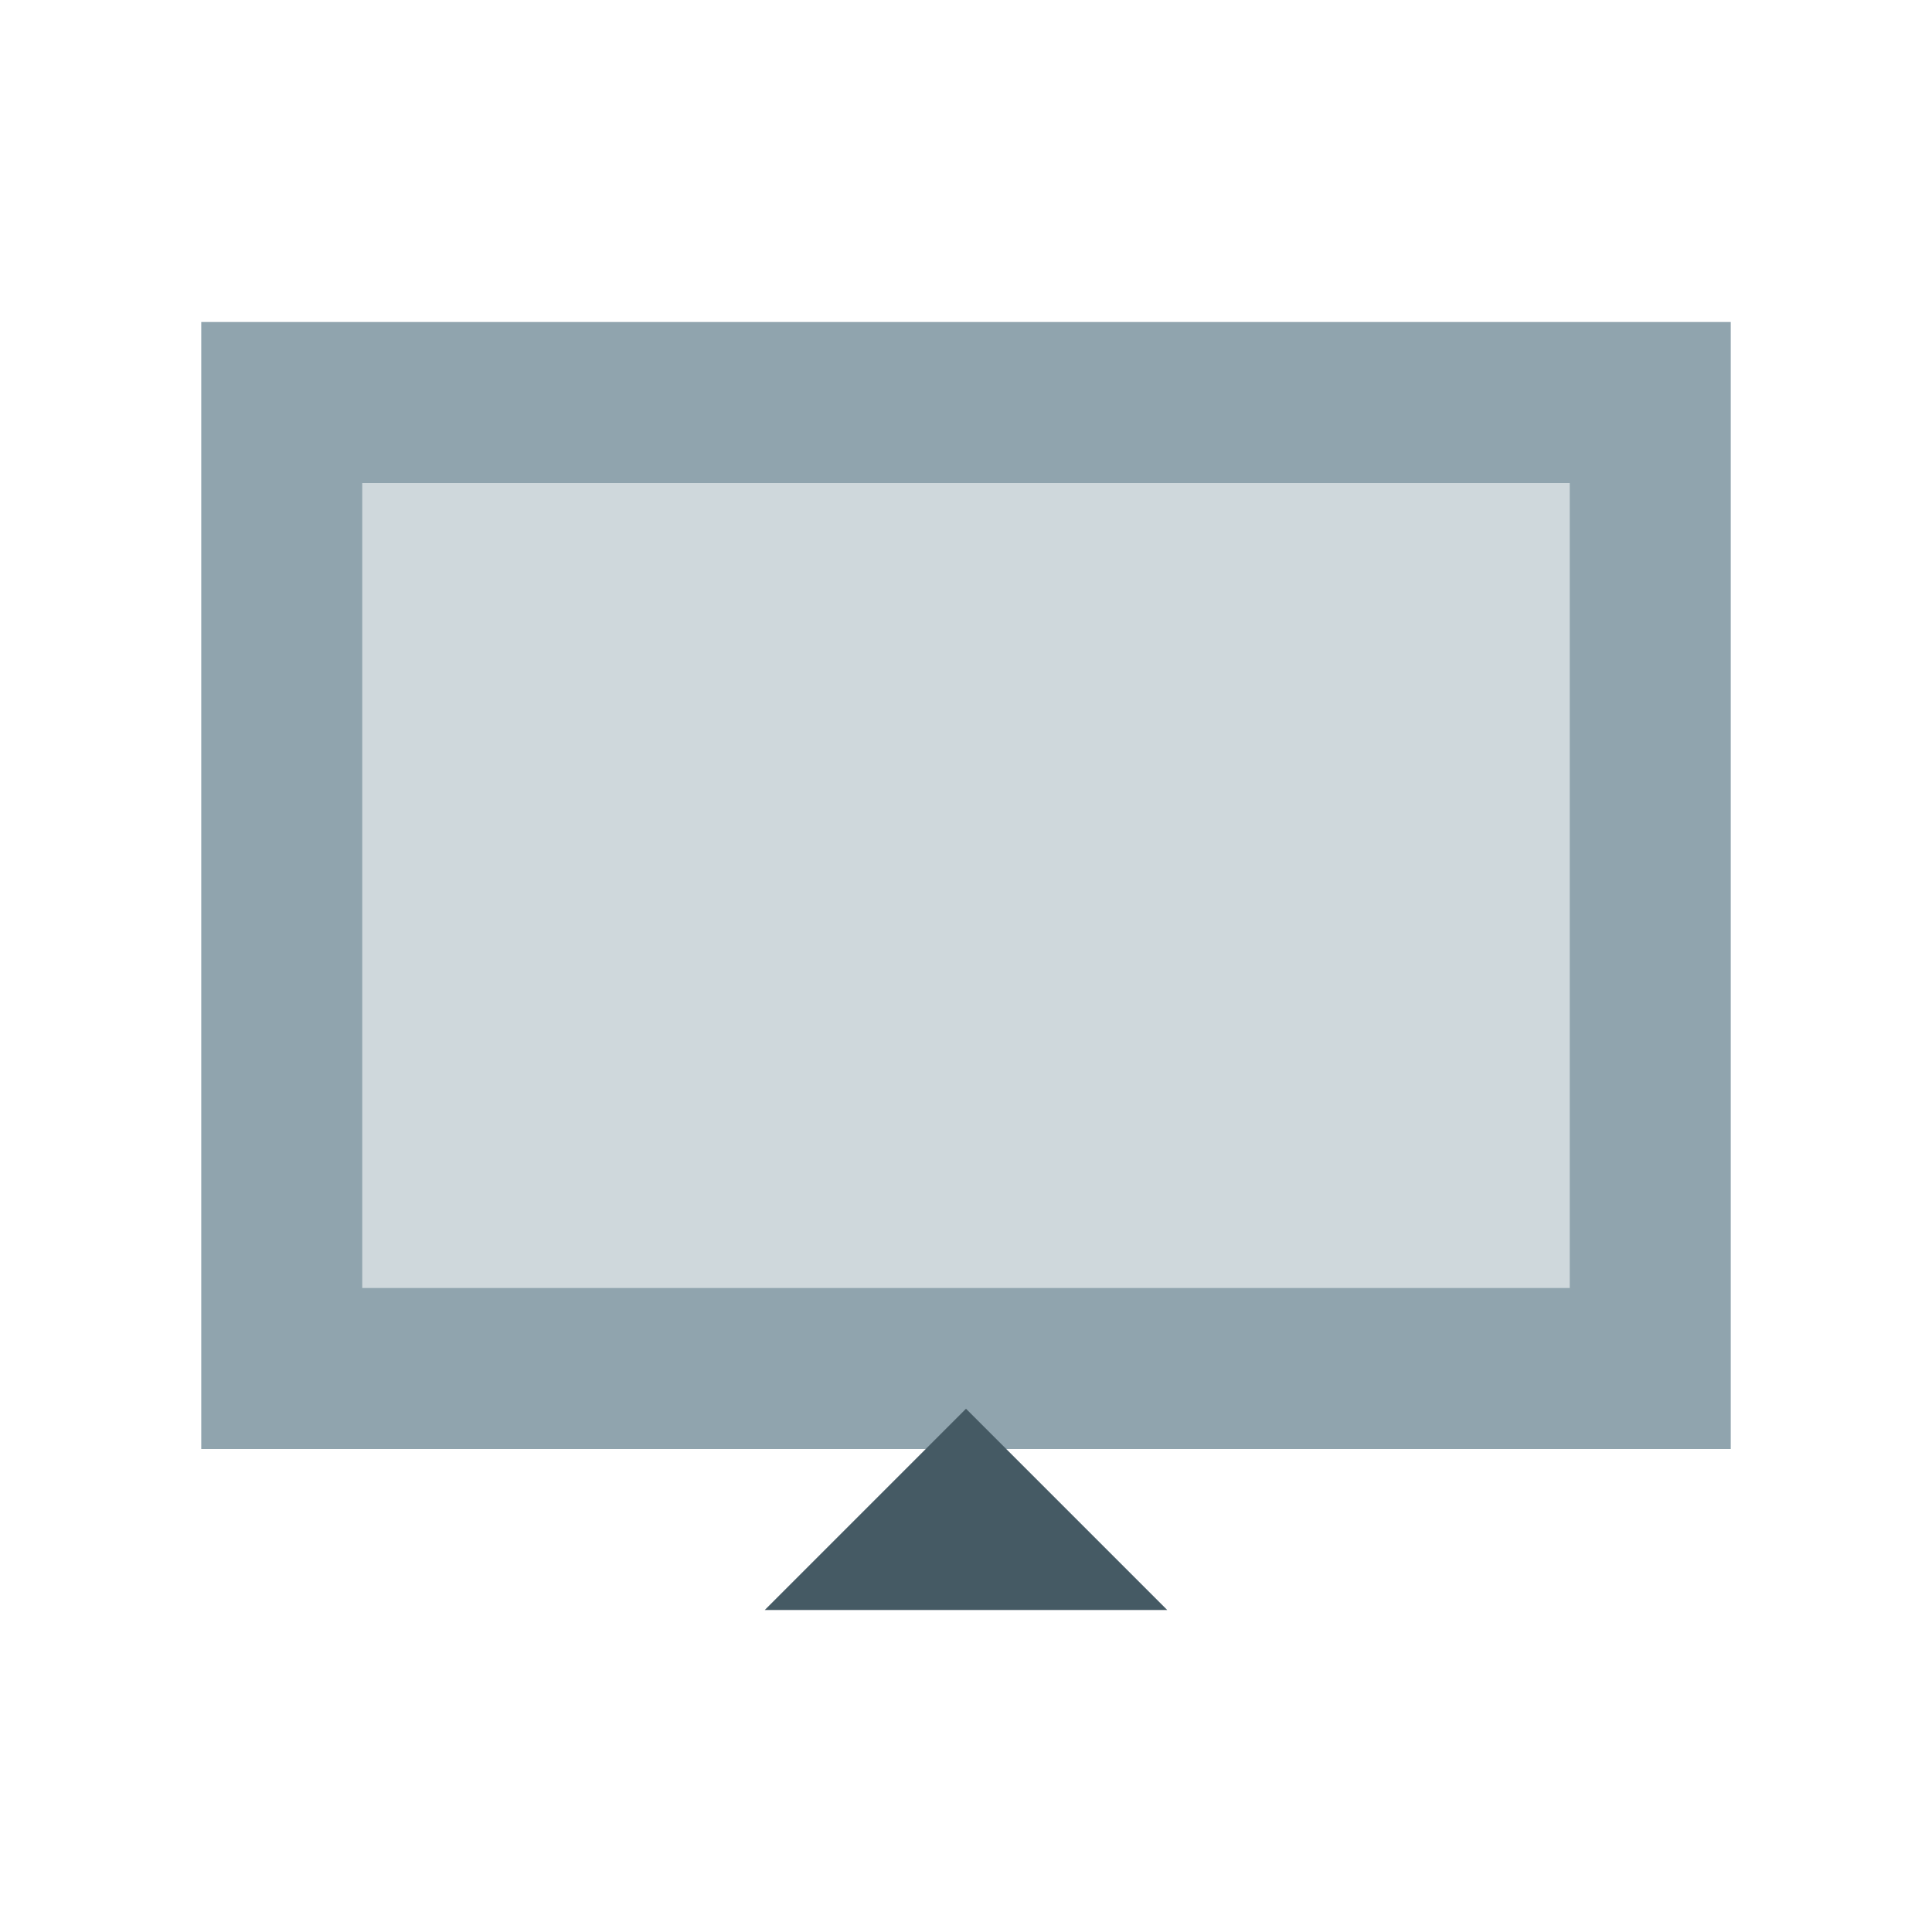 <svg xmlns="http://www.w3.org/2000/svg" viewBox="0 0 48 48">
    <rect x="5" y="8" width="38" height="28" fill="#90A4AE"/>
    <rect x="9" y="12" width="30" height="20" fill="#CFD8DC"/>
    <path d="M24 35l-5 5h10z" fill="#455A64"/>
</svg>